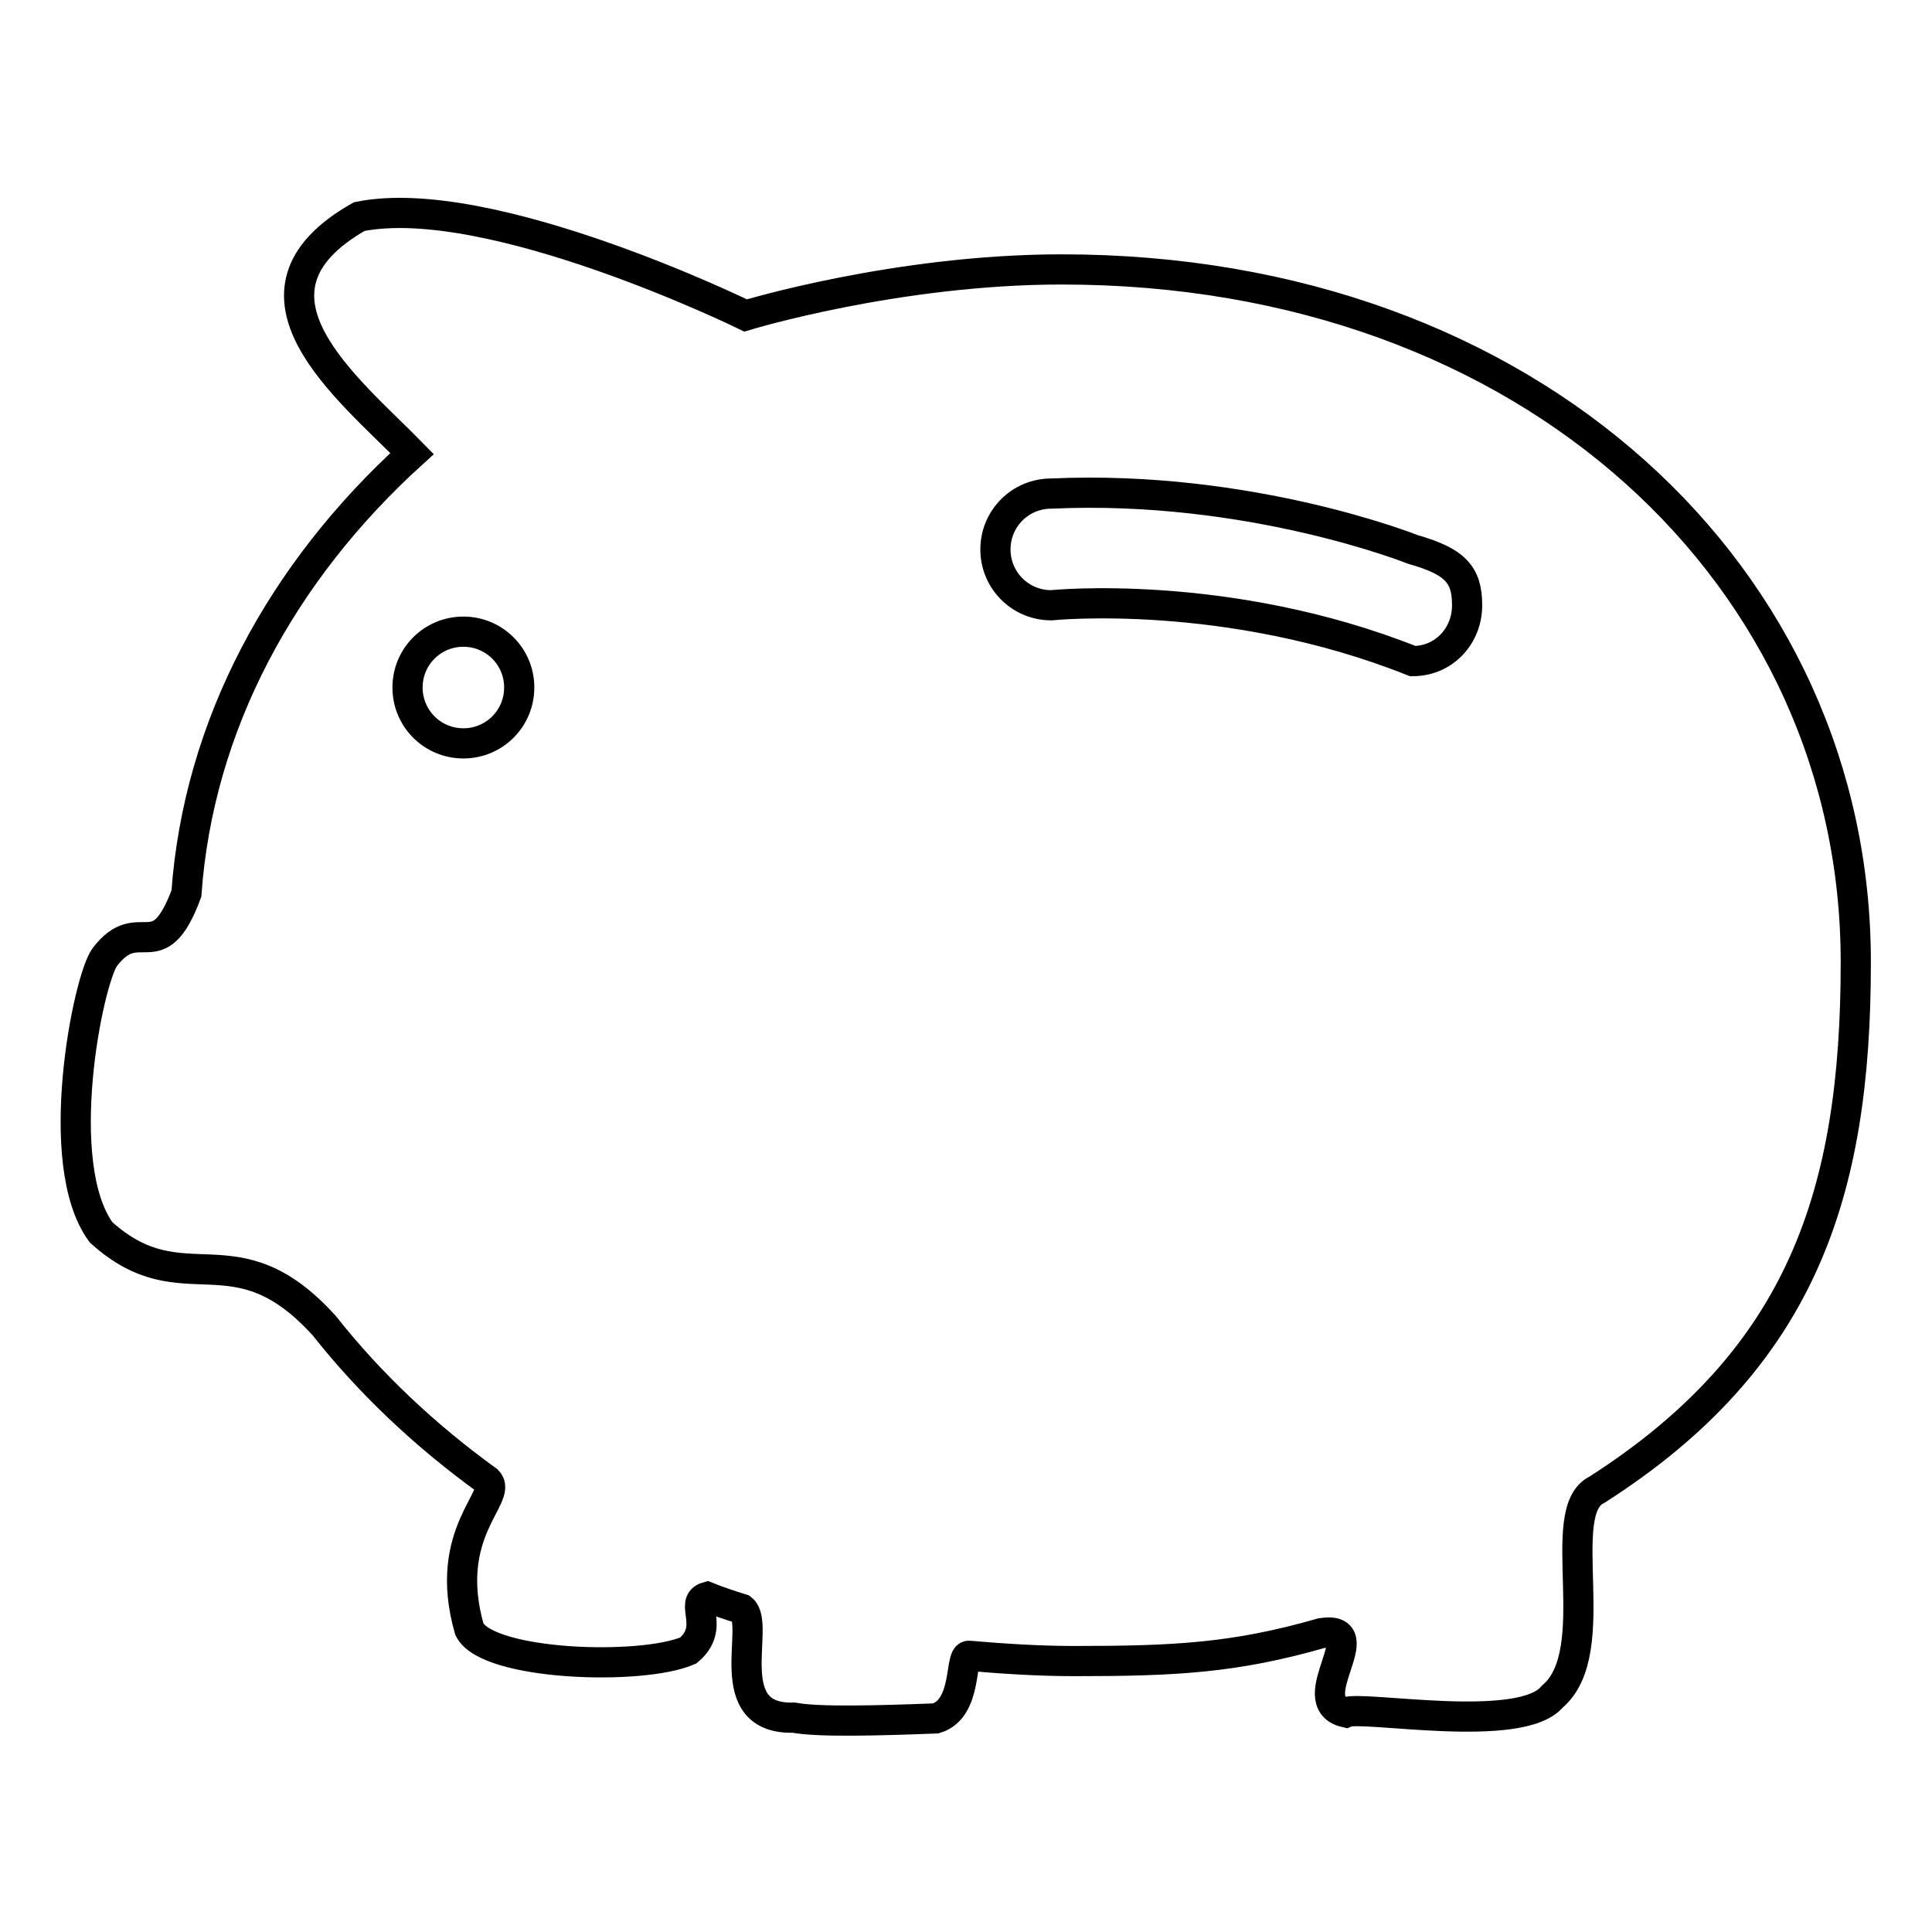 <?xml version="1.0" encoding="utf-8"?>
<!-- Svg Vector Icons : http://www.onlinewebfonts.com/icon -->
<!DOCTYPE svg PUBLIC "-//W3C//DTD SVG 1.1//EN" "http://www.w3.org/Graphics/SVG/1.1/DTD/svg11.dtd">
<svg version="1.1" xmlns="http://www.w3.org/2000/svg" xmlns:xlink="http://www.w3.org/1999/xlink" x="0px" y="0px" viewBox="0 0 256 256" enable-background="new 0 0 256 256" xml:space="preserve">
<g><g><g><path stroke-width="4" fill-opacity="0" stroke="#000000"  d="M140.7,35.7c-21.9,0-41.9,6.1-41.9,6.1S64.9,25.2,47.6,28.7c-17.8,10.1-1.4,22.8,7,31.4c-17.3,15.7-28.3,36-29.9,58.3c-3.8,10.2-6.2,2.4-10.8,8.4c-2.2,2.9-7.2,27.4-0.5,36.5c11,9.9,17.6-0.9,29.6,12.4c6,7.6,13.3,14.5,21.6,20.5c2.1,2.1-6.1,6.8-2.4,19.7c2.4,4.8,22.8,5.5,29,2.8c3.7-3.1,0-6.4,2.5-7.1c1.5,0.6,3,1.1,4.6,1.6c2.6,2-3.2,14.7,6.9,14.4c3.2,0.6,10.9,0.4,18.8,0.1c4.3-1.3,3.1-8.4,4.4-8.3c4.6,0.4,9.3,0.7,14,0.7c13.3,0,21.2-0.4,32.7-3.7c7.1-1.1-2.9,9.1,3.2,10.5c2.1-1,23.2,3,27.4-2.1c7.1-6,0-24.6,5.9-27.4c27.2-17.4,34.3-39.3,34.3-69.8C246,76.7,203,35.7,140.7,35.7L140.7,35.7z M61.4,98.5c-4.1,0-7.4-3.3-7.4-7.4c0-4.1,3.3-7.4,7.4-7.4s7.4,3.3,7.4,7.4C68.8,95.2,65.5,98.5,61.4,98.5L61.4,98.5z M187.2,87.6c-24.6-9.8-47.9-7.4-47.9-7.4c-4.1,0-7.4-3.3-7.4-7.4s3.3-7.4,7.4-7.4c26.4-1.2,47.9,7.4,47.9,7.4c5.6,1.6,7.2,3.3,7.2,7.4C194.4,84.3,191.3,87.6,187.2,87.6z"/></g></g></g>
</svg>